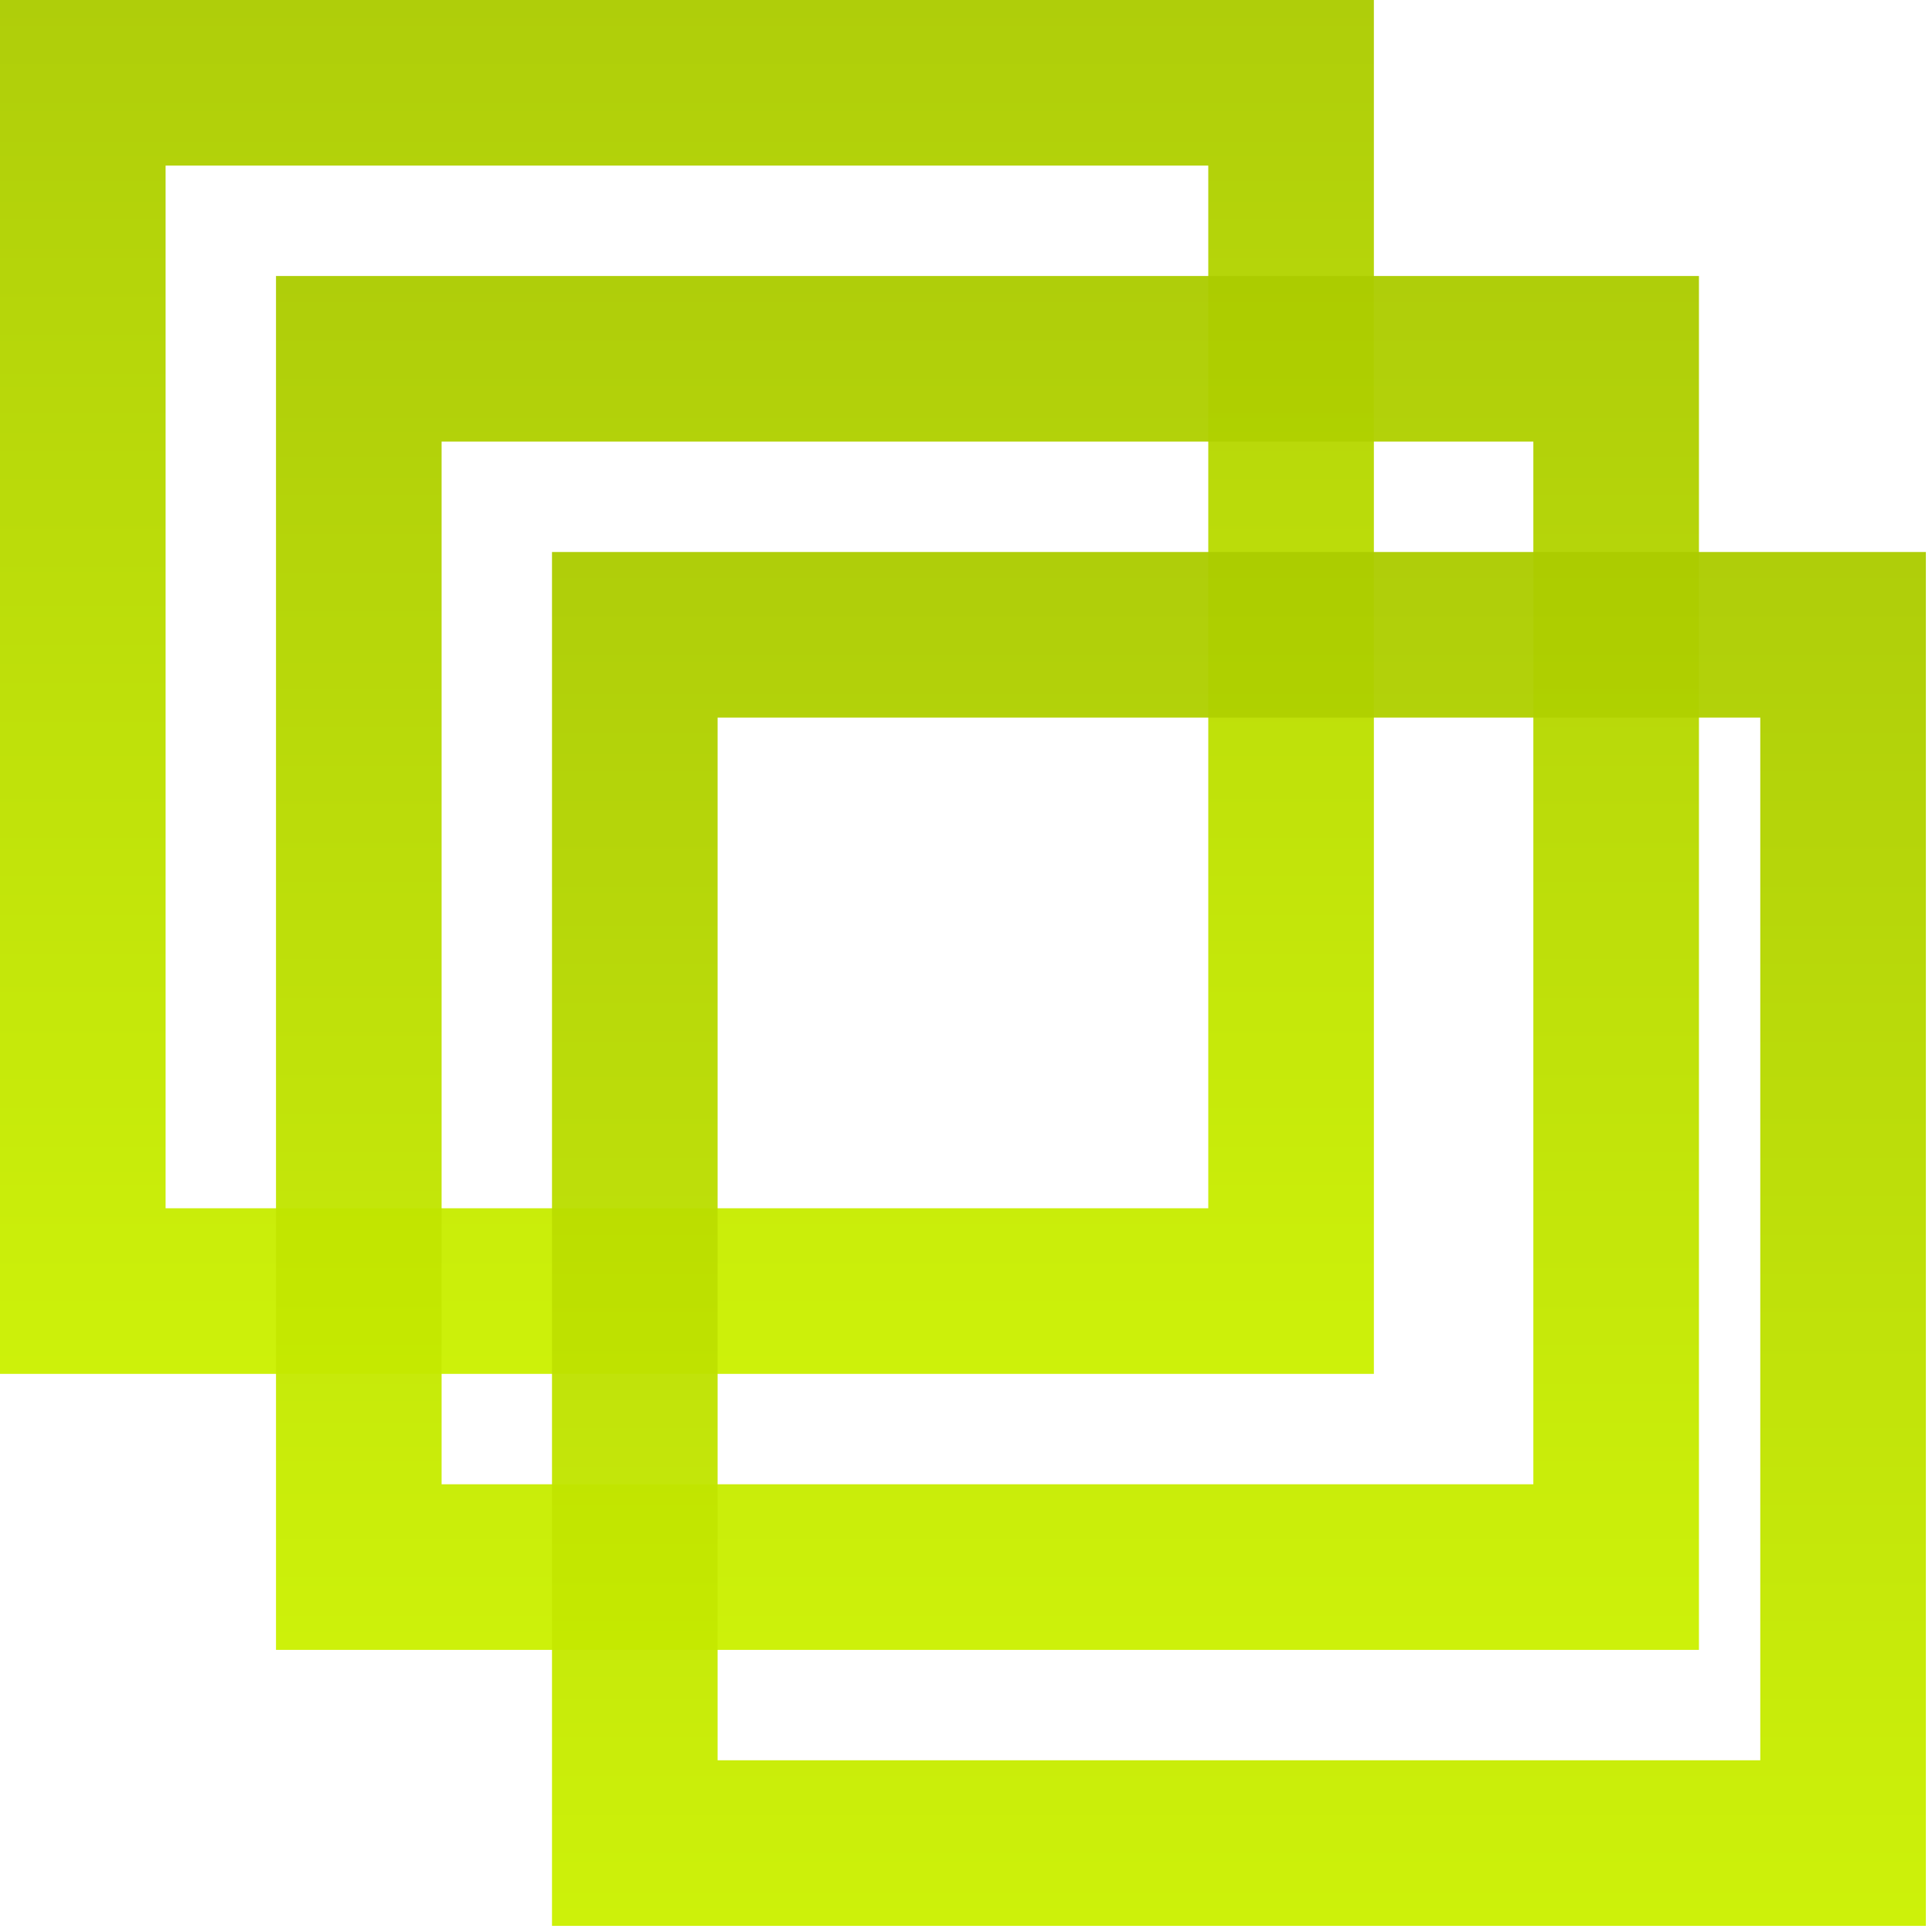 <svg width="35" height="35" viewBox="0 0 35 35" fill="none" xmlns="http://www.w3.org/2000/svg">
<rect x="1.5" y="1.5" width="21.889" height="21.889" stroke="url(#paint0_linear_5_2)" stroke-width="3"/>
<rect x="-1.5" y="1.5" width="22.778" height="21.889" transform="matrix(-1 0 0 1 27.778 5)" stroke="url(#paint1_linear_5_2)" stroke-width="3"/>
<rect x="11.5" y="11.5" width="21.889" height="21.889" stroke="url(#paint2_linear_5_2)" stroke-width="3"/>
<defs>
<linearGradient id="paint0_linear_5_2" x1="12.444" y1="0" x2="12.444" y2="24.889" gradientUnits="userSpaceOnUse">
<stop stop-color="#ACCC00" stop-opacity="0.96"/>
<stop offset="1" stop-color="#CBF100" stop-opacity="0.96"/>
</linearGradient>
<linearGradient id="paint1_linear_5_2" x1="12.889" y1="0" x2="12.889" y2="24.889" gradientUnits="userSpaceOnUse">
<stop stop-color="#ACCC00" stop-opacity="0.96"/>
<stop offset="1" stop-color="#CBF100" stop-opacity="0.96"/>
</linearGradient>
<linearGradient id="paint2_linear_5_2" x1="22.444" y1="10" x2="22.444" y2="34.889" gradientUnits="userSpaceOnUse">
<stop stop-color="#ACCC00" stop-opacity="0.96"/>
<stop offset="1" stop-color="#CBF100" stop-opacity="0.96"/>
</linearGradient>
</defs>
</svg>
